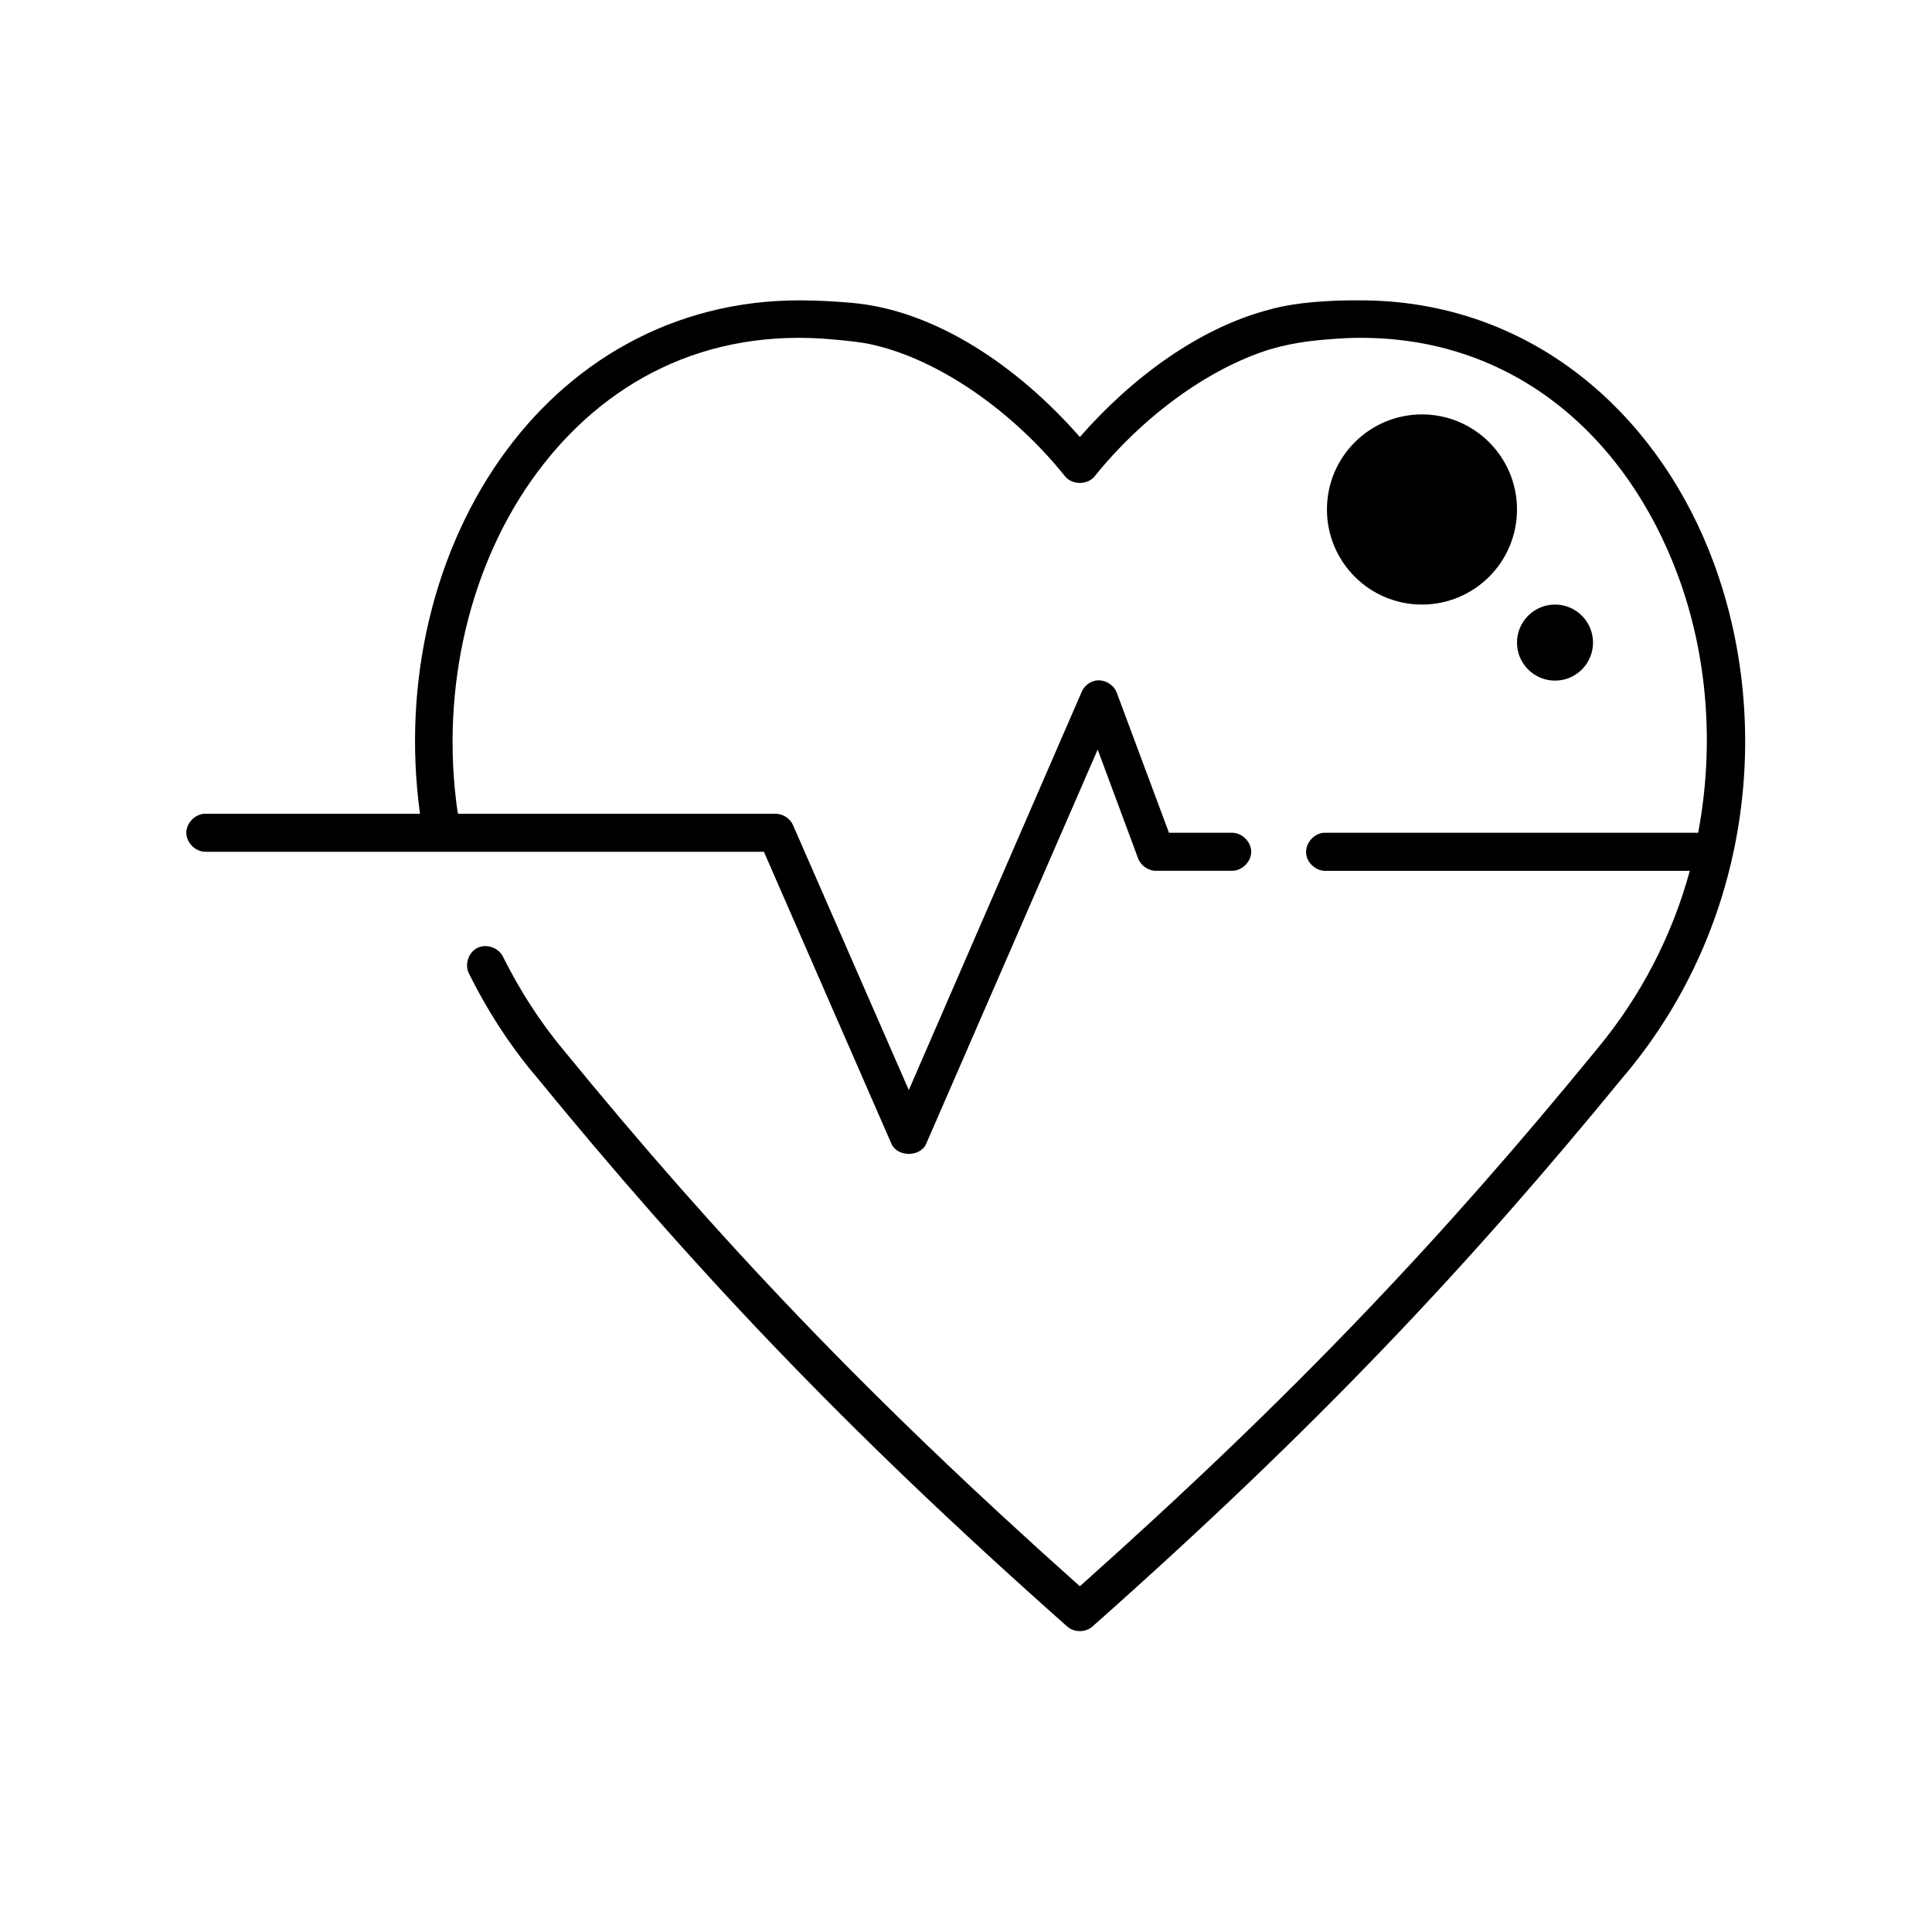 <?xml version="1.0" encoding="UTF-8"?>
<!-- Uploaded to: SVG Repo, www.svgrepo.com, Generator: SVG Repo Mixer Tools -->
<svg fill="#000000" width="800px" height="800px" version="1.1" viewBox="144 144 512 512" xmlns="http://www.w3.org/2000/svg">
 <path d="m503.68 223.59c-7.641-0.012-16.355 0.531-22.988 2.383-18.762 4.797-36.711 18.062-50.52 33.836-16.211-18.52-38.125-33.578-60.363-35.543-3.695-0.328-7.231-0.527-10.133-0.602-34.797-1.262-63.086 14.906-81.395 39.609-19.312 26.059-27.766 61.367-22.98 96.375-18.941-0.004-37.879 0-56.82 0-2.66-0.035-5.109 2.375-5.109 5.039 0 2.664 2.449 5.078 5.109 5.039 49.316-0.004 98.637 0.02 147.96 0l33.84 77.477c1.609 3.453 7.519 3.453 9.129 0l45.488-104.56 10.703 28.816c0.703 1.922 2.676 3.305 4.723 3.309h20.148c2.66 0.039 5.109-2.375 5.109-5.039 0-2.664-2.449-5.078-5.109-5.039h-16.684l-13.852-37.164c-0.836-2.195-3.363-3.598-5.668-3.148-1.594 0.332-2.992 1.488-3.621 2.992l-45.805 105.51-30.691-70.234c-0.781-1.758-2.641-2.977-4.566-2.992-28.07 0.012-56.141 0.004-84.211 0-0.031-0.266-0.086-0.531-0.156-0.789-4.613-32.672 3.434-65.777 21.09-89.602s44.488-38.582 78.859-35.273c3.324 0.301 7.281 0.719 9.609 1.254 18.195 3.941 37.852 17.992 51.461 34.965 1.879 2.352 5.992 2.352 7.871 0 12.352-15.398 29.68-28.395 46.375-33.613 7.254-2.133 13.336-2.57 20.172-2.984 43.266-1.805 74.164 25.504 88.02 62.895 7.723 20.836 9.785 44.766 5.352 68.188h-99.32c-2.637 0.246-4.812 2.875-4.566 5.512 0.246 2.637 2.871 4.812 5.508 4.566h96.172c-4.606 16.848-12.777 33.113-24.871 47.559-40.188 49.152-79.531 90.996-136.78 142.04-57.25-51.047-96.594-92.887-136.78-142.04-6.434-7.684-11.785-16.156-16.055-24.723-1.129-2.461-4.453-3.617-6.863-2.391-2.41 1.227-3.434 4.598-2.109 6.957 4.566 9.16 10.242 18.164 17.156 26.457 0.047 0.055 0.109 0.102 0.156 0.156 41.277 50.473 81.582 93.457 141.19 146.29 1.812 1.578 4.797 1.578 6.609 0 59.609-52.84 99.91-95.82 141.19-146.29 0.047-0.055 0.109-0.102 0.156-0.156 33.492-40.148 38.93-93.387 23.297-135.59-13.699-36.973-44.273-65.773-85.625-69.129-2.902-0.234-5.832-0.34-8.816-0.316zm17.156 30.234c-13.91 0-25.184 11.281-25.184 25.195 0 13.914 11.273 25.195 25.184 25.195 13.91 0 25.184-11.281 25.184-25.195 0-13.914-11.273-25.195-25.184-25.195zm35.258 50.391c-5.562 0-10.074 4.512-10.074 10.078s4.512 10.078 10.074 10.078 10.074-4.512 10.074-10.078-4.512-10.078-10.074-10.078z"/>
</svg>